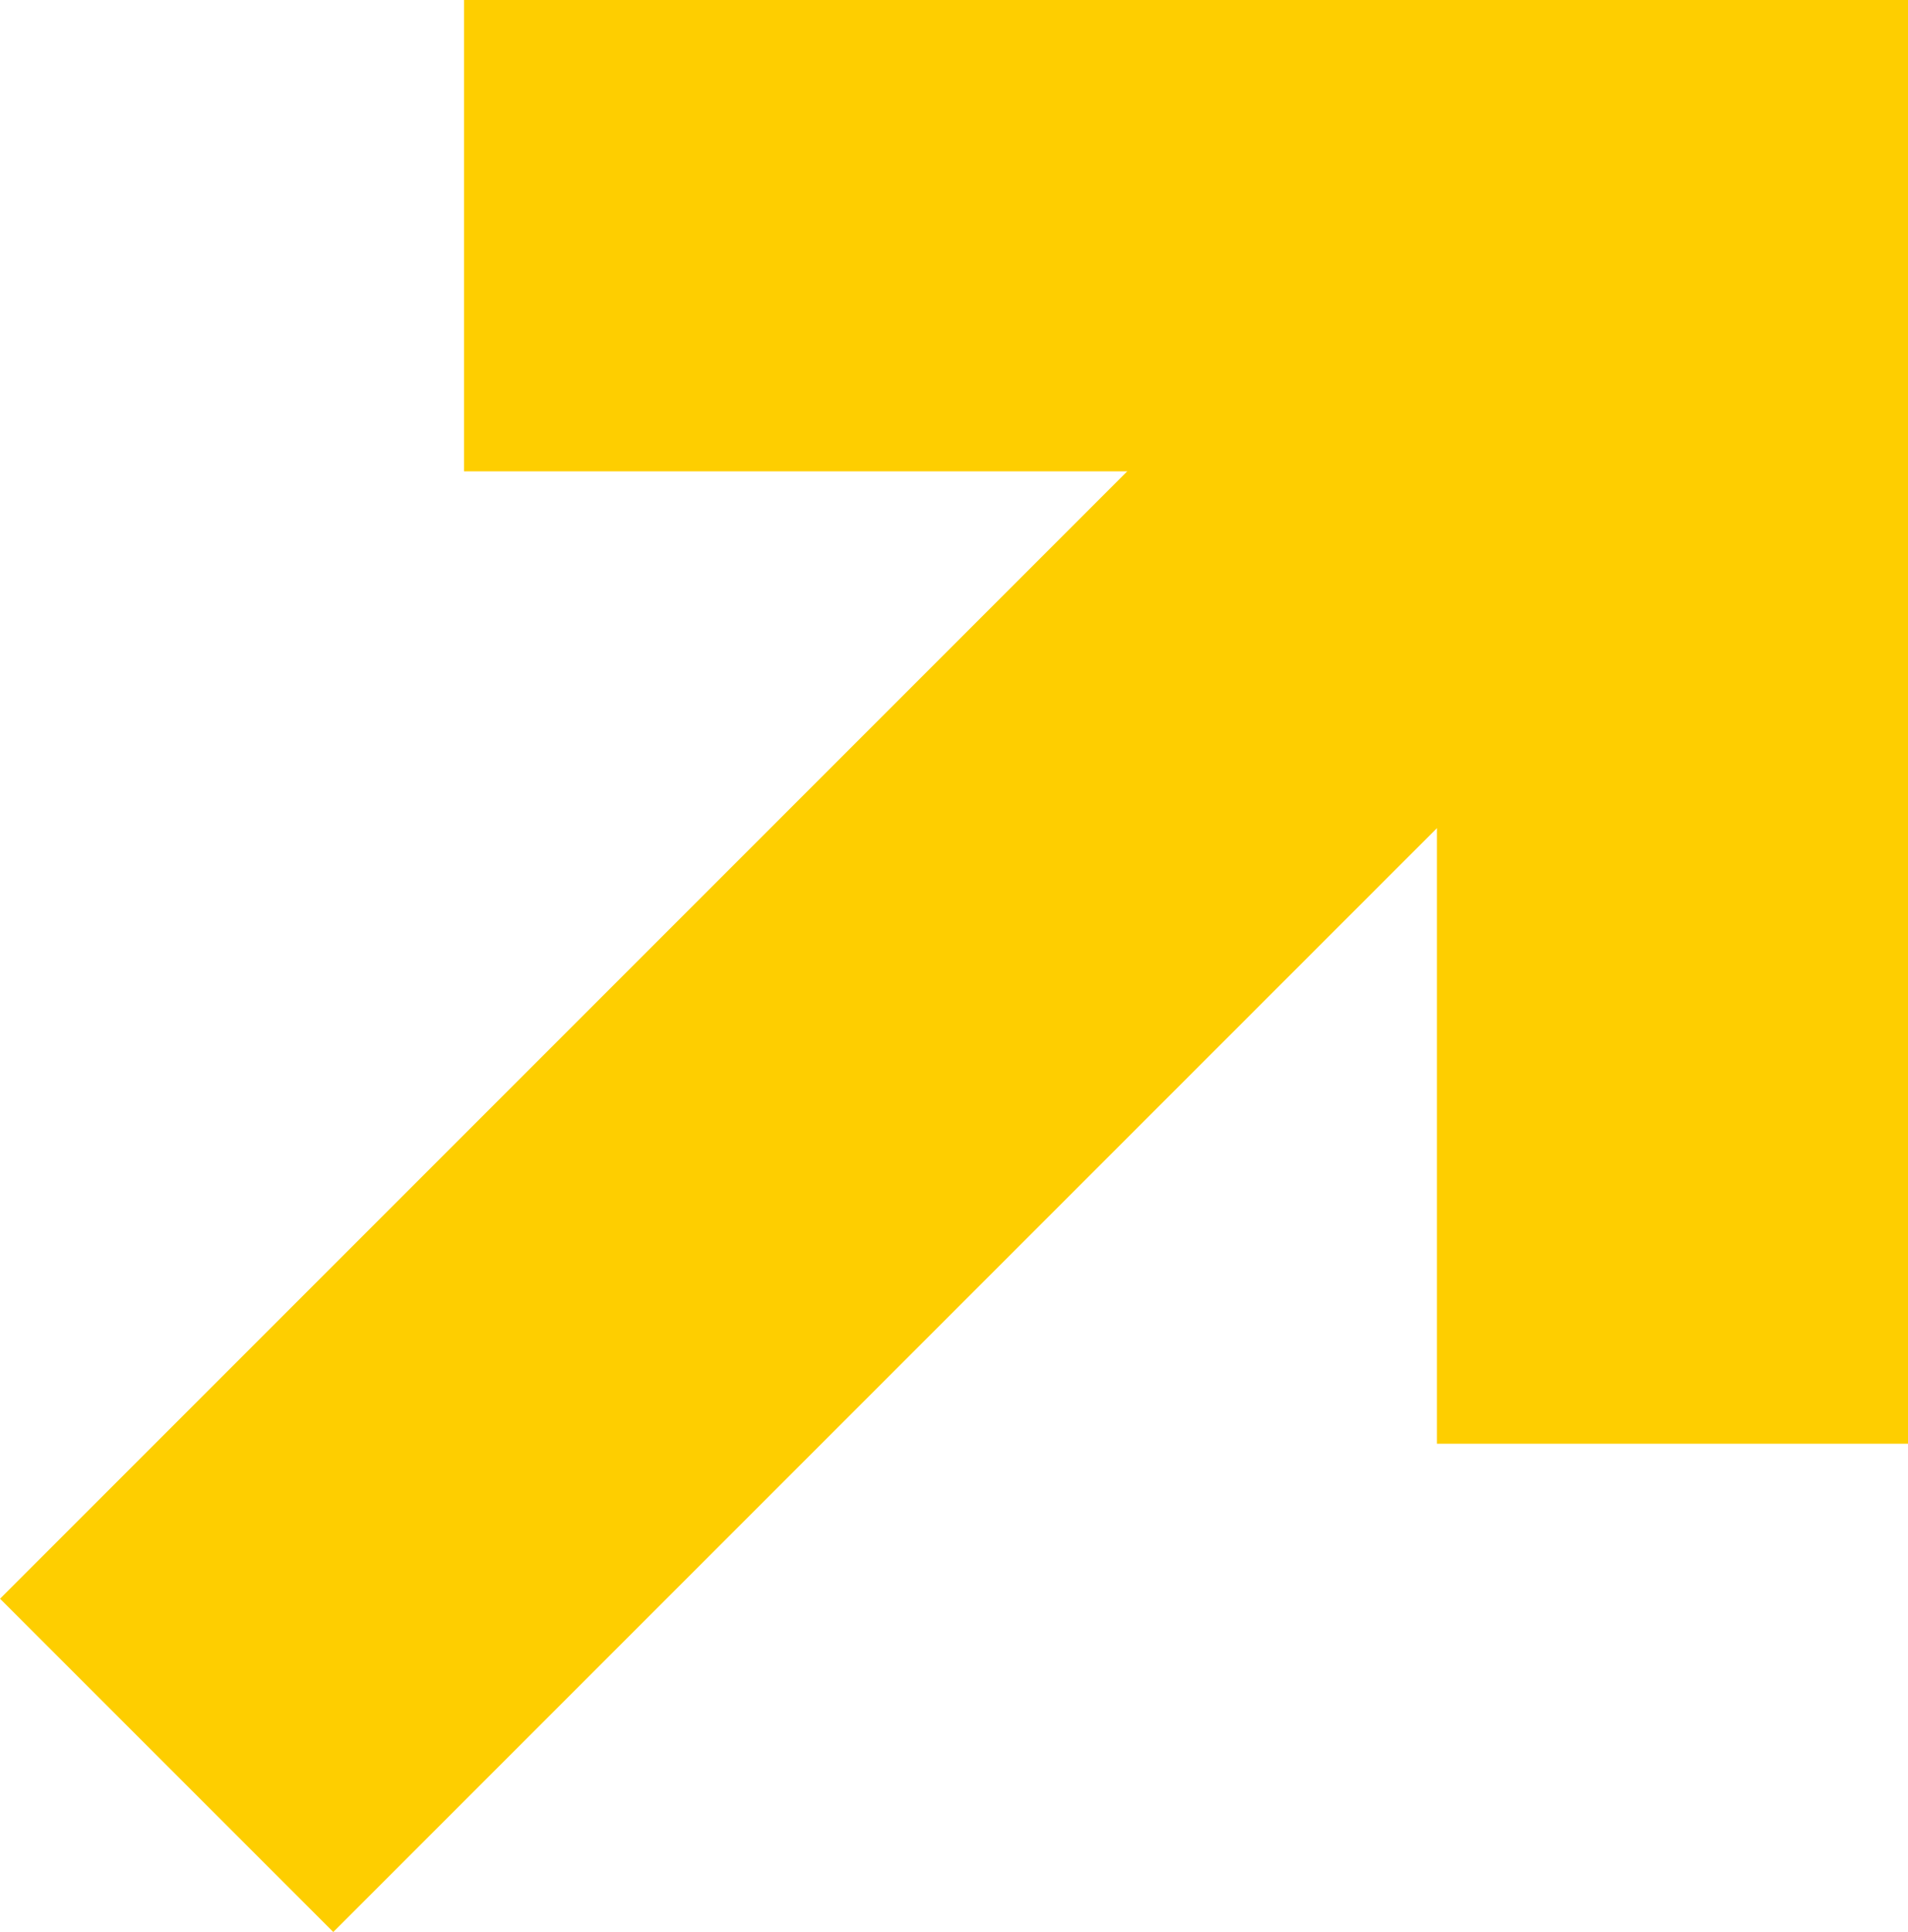 <svg xmlns="http://www.w3.org/2000/svg" width="12.146" height="12.297" viewBox="0 0 12.146 12.297">
  <g id="PC_arrow_s" transform="translate(1.061 1.238)">
    <g id="グループ_46389" data-name="グループ 46389">
      <path id="パス_126771" data-name="パス 126771" d="M-1662.251-21199.66l10-10" transform="translate(1662.251 21209.658)" fill="none" stroke="#fece00" stroke-width="3"/>
      <path id="パス_126772" data-name="パス 126772" d="M-1659.539-21209.658h7.693v7.689" transform="translate(1661.432 21209.92)" fill="none" stroke="#fece00" stroke-width="3"/>
    </g>
  </g>
</svg>
